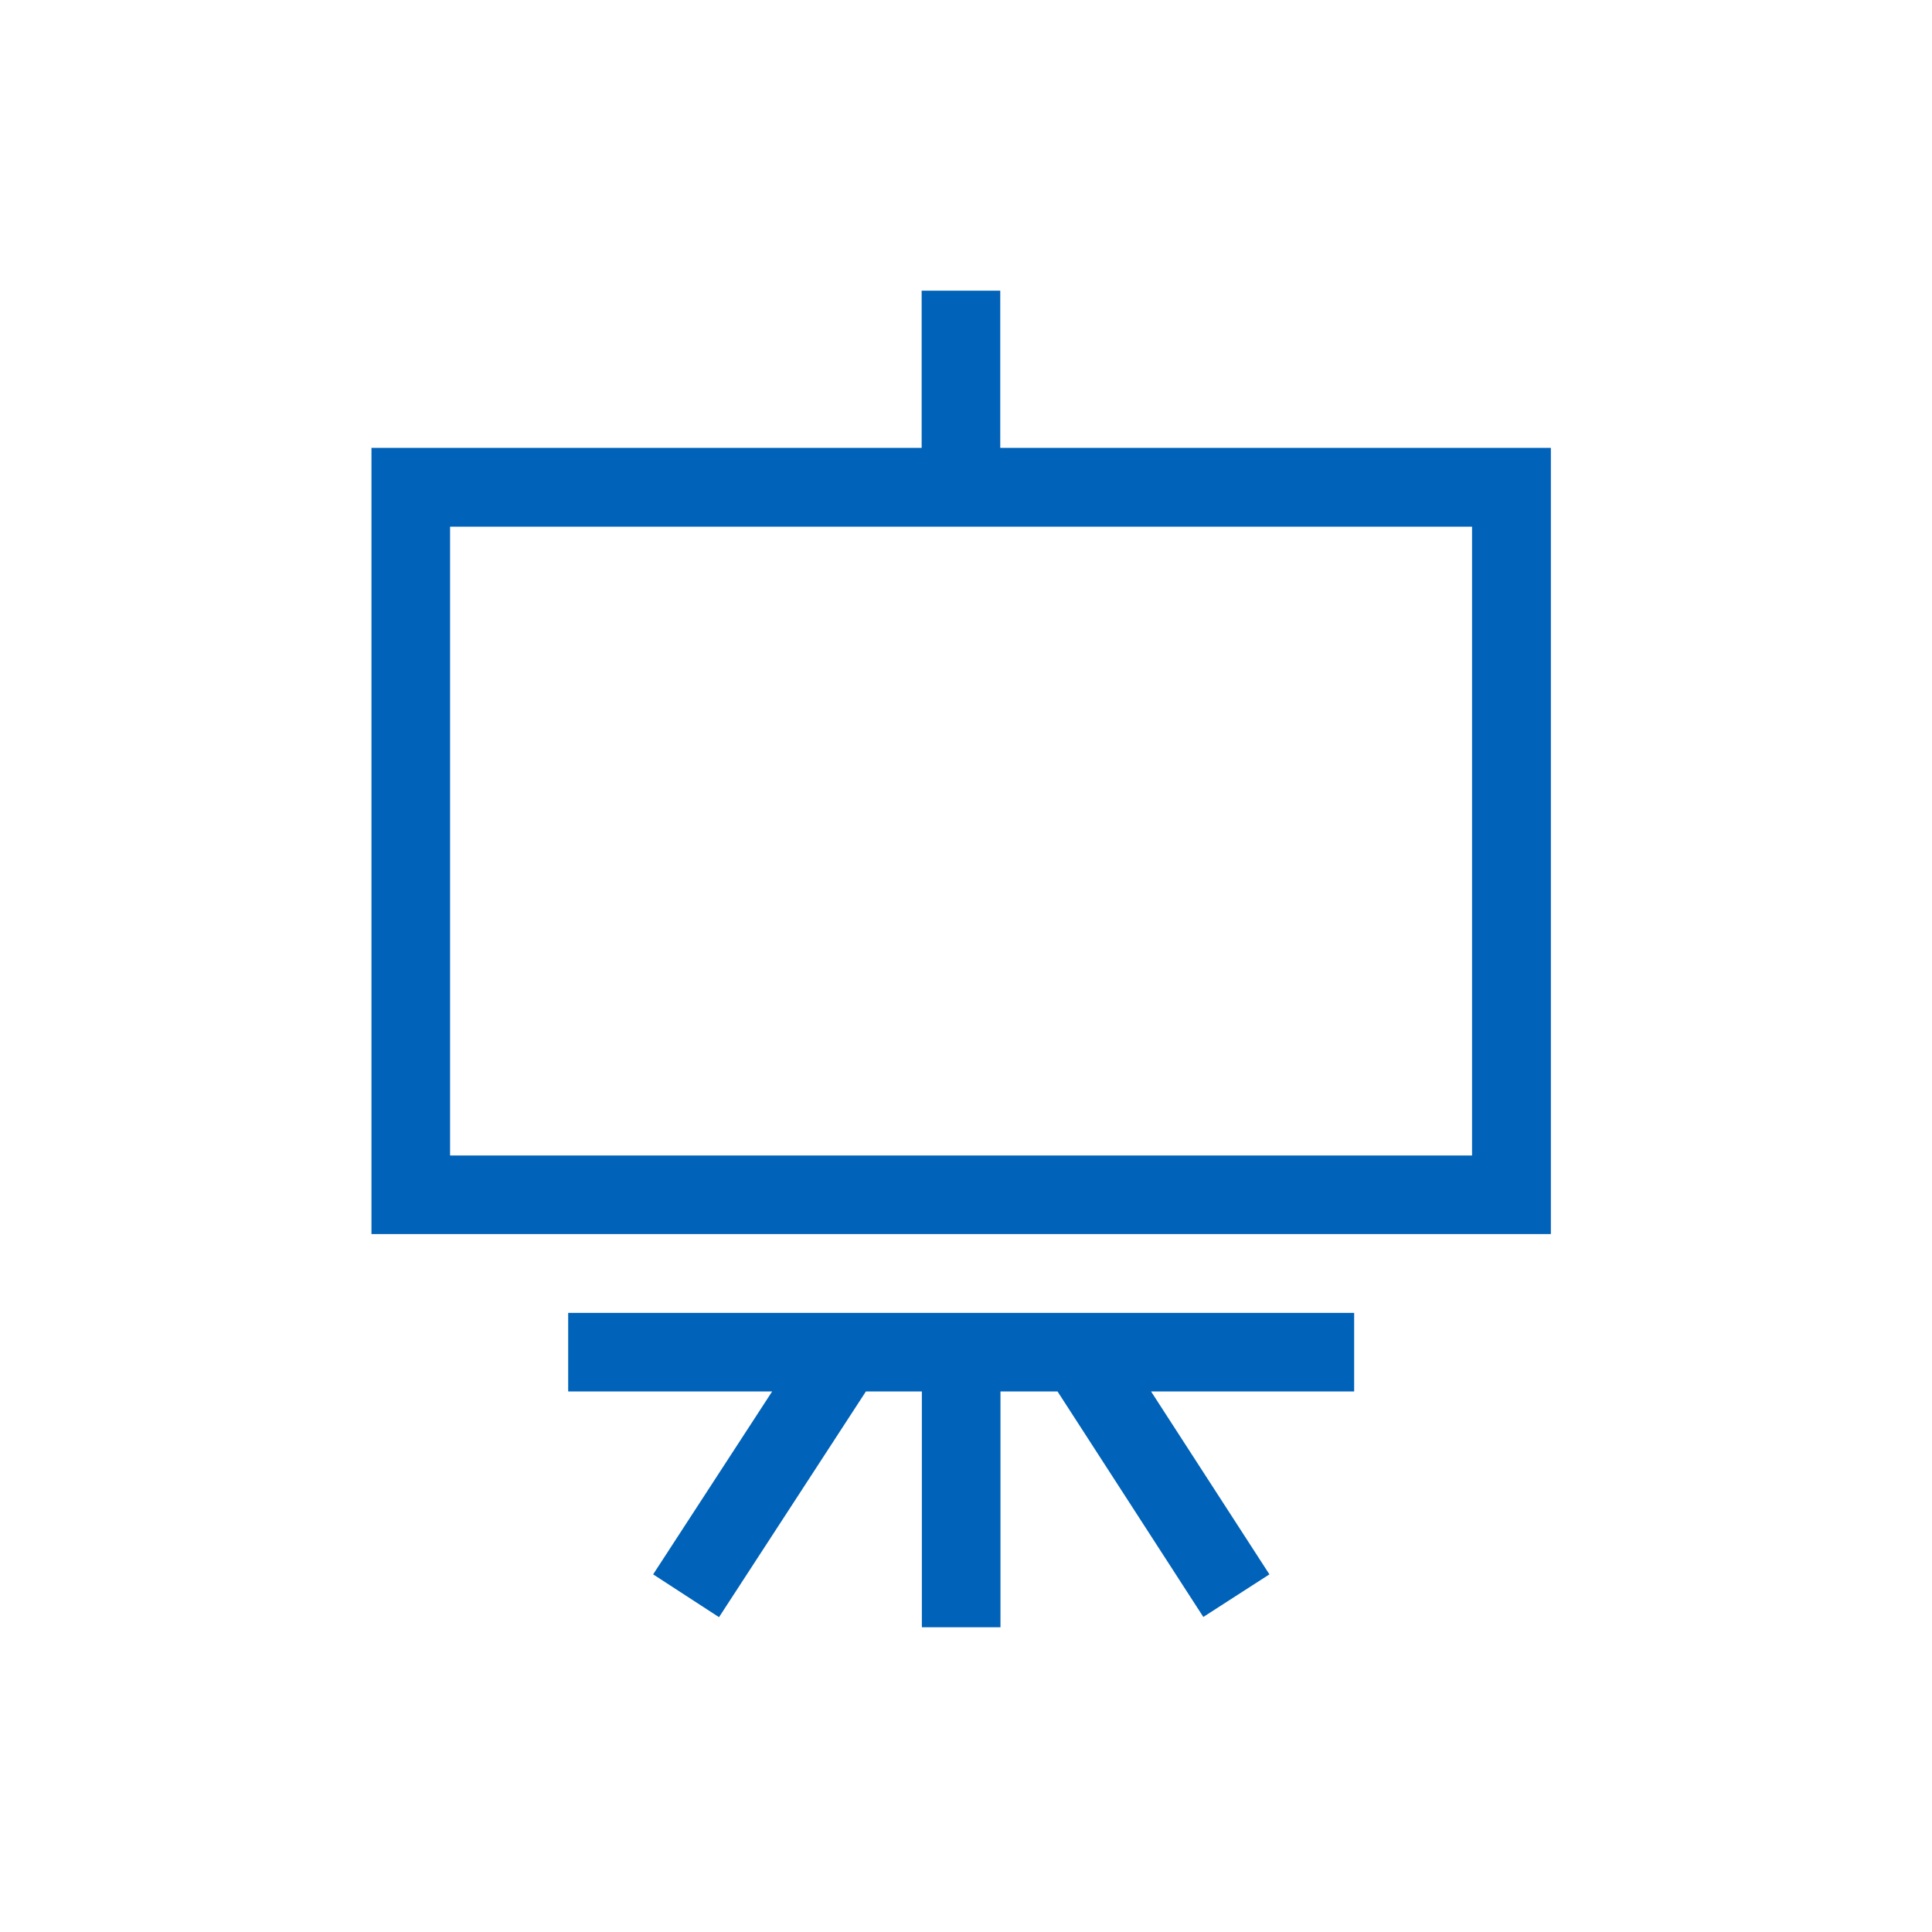 <?xml version="1.0" encoding="utf-8"?>
<!-- Generator: Adobe Illustrator 23.0.6, SVG Export Plug-In . SVG Version: 6.00 Build 0)  -->
<svg version="1.1" id="Layer_1" xmlns="http://www.w3.org/2000/svg" xmlns:xlink="http://www.w3.org/1999/xlink" x="0px" y="0px"
	 viewBox="0 0 88 88" style="enable-background:new 0 0 88 88;" xml:space="preserve">
<style type="text/css">
	.st0{fill:#1A63AF;}
	.st1{fill:#0062B8;}
</style>
<path id="blackboard" class="st1" d="M45.56,20.4v-7.16h-3.58v7.16H16.92v35.81h53.72V20.4H45.56z M67.05,52.63H20.5V23.99h46.55
	V52.63z M25.87,59.8h35.81v3.58h-9.25l5.39,8.33l-3.01,1.94l-6.64-10.27h-2.6v10.74h-3.58V63.38h-2.55l-6.69,10.28l-3-1.95
	l5.42-8.33h-9.29V59.8z"/>
</svg>
